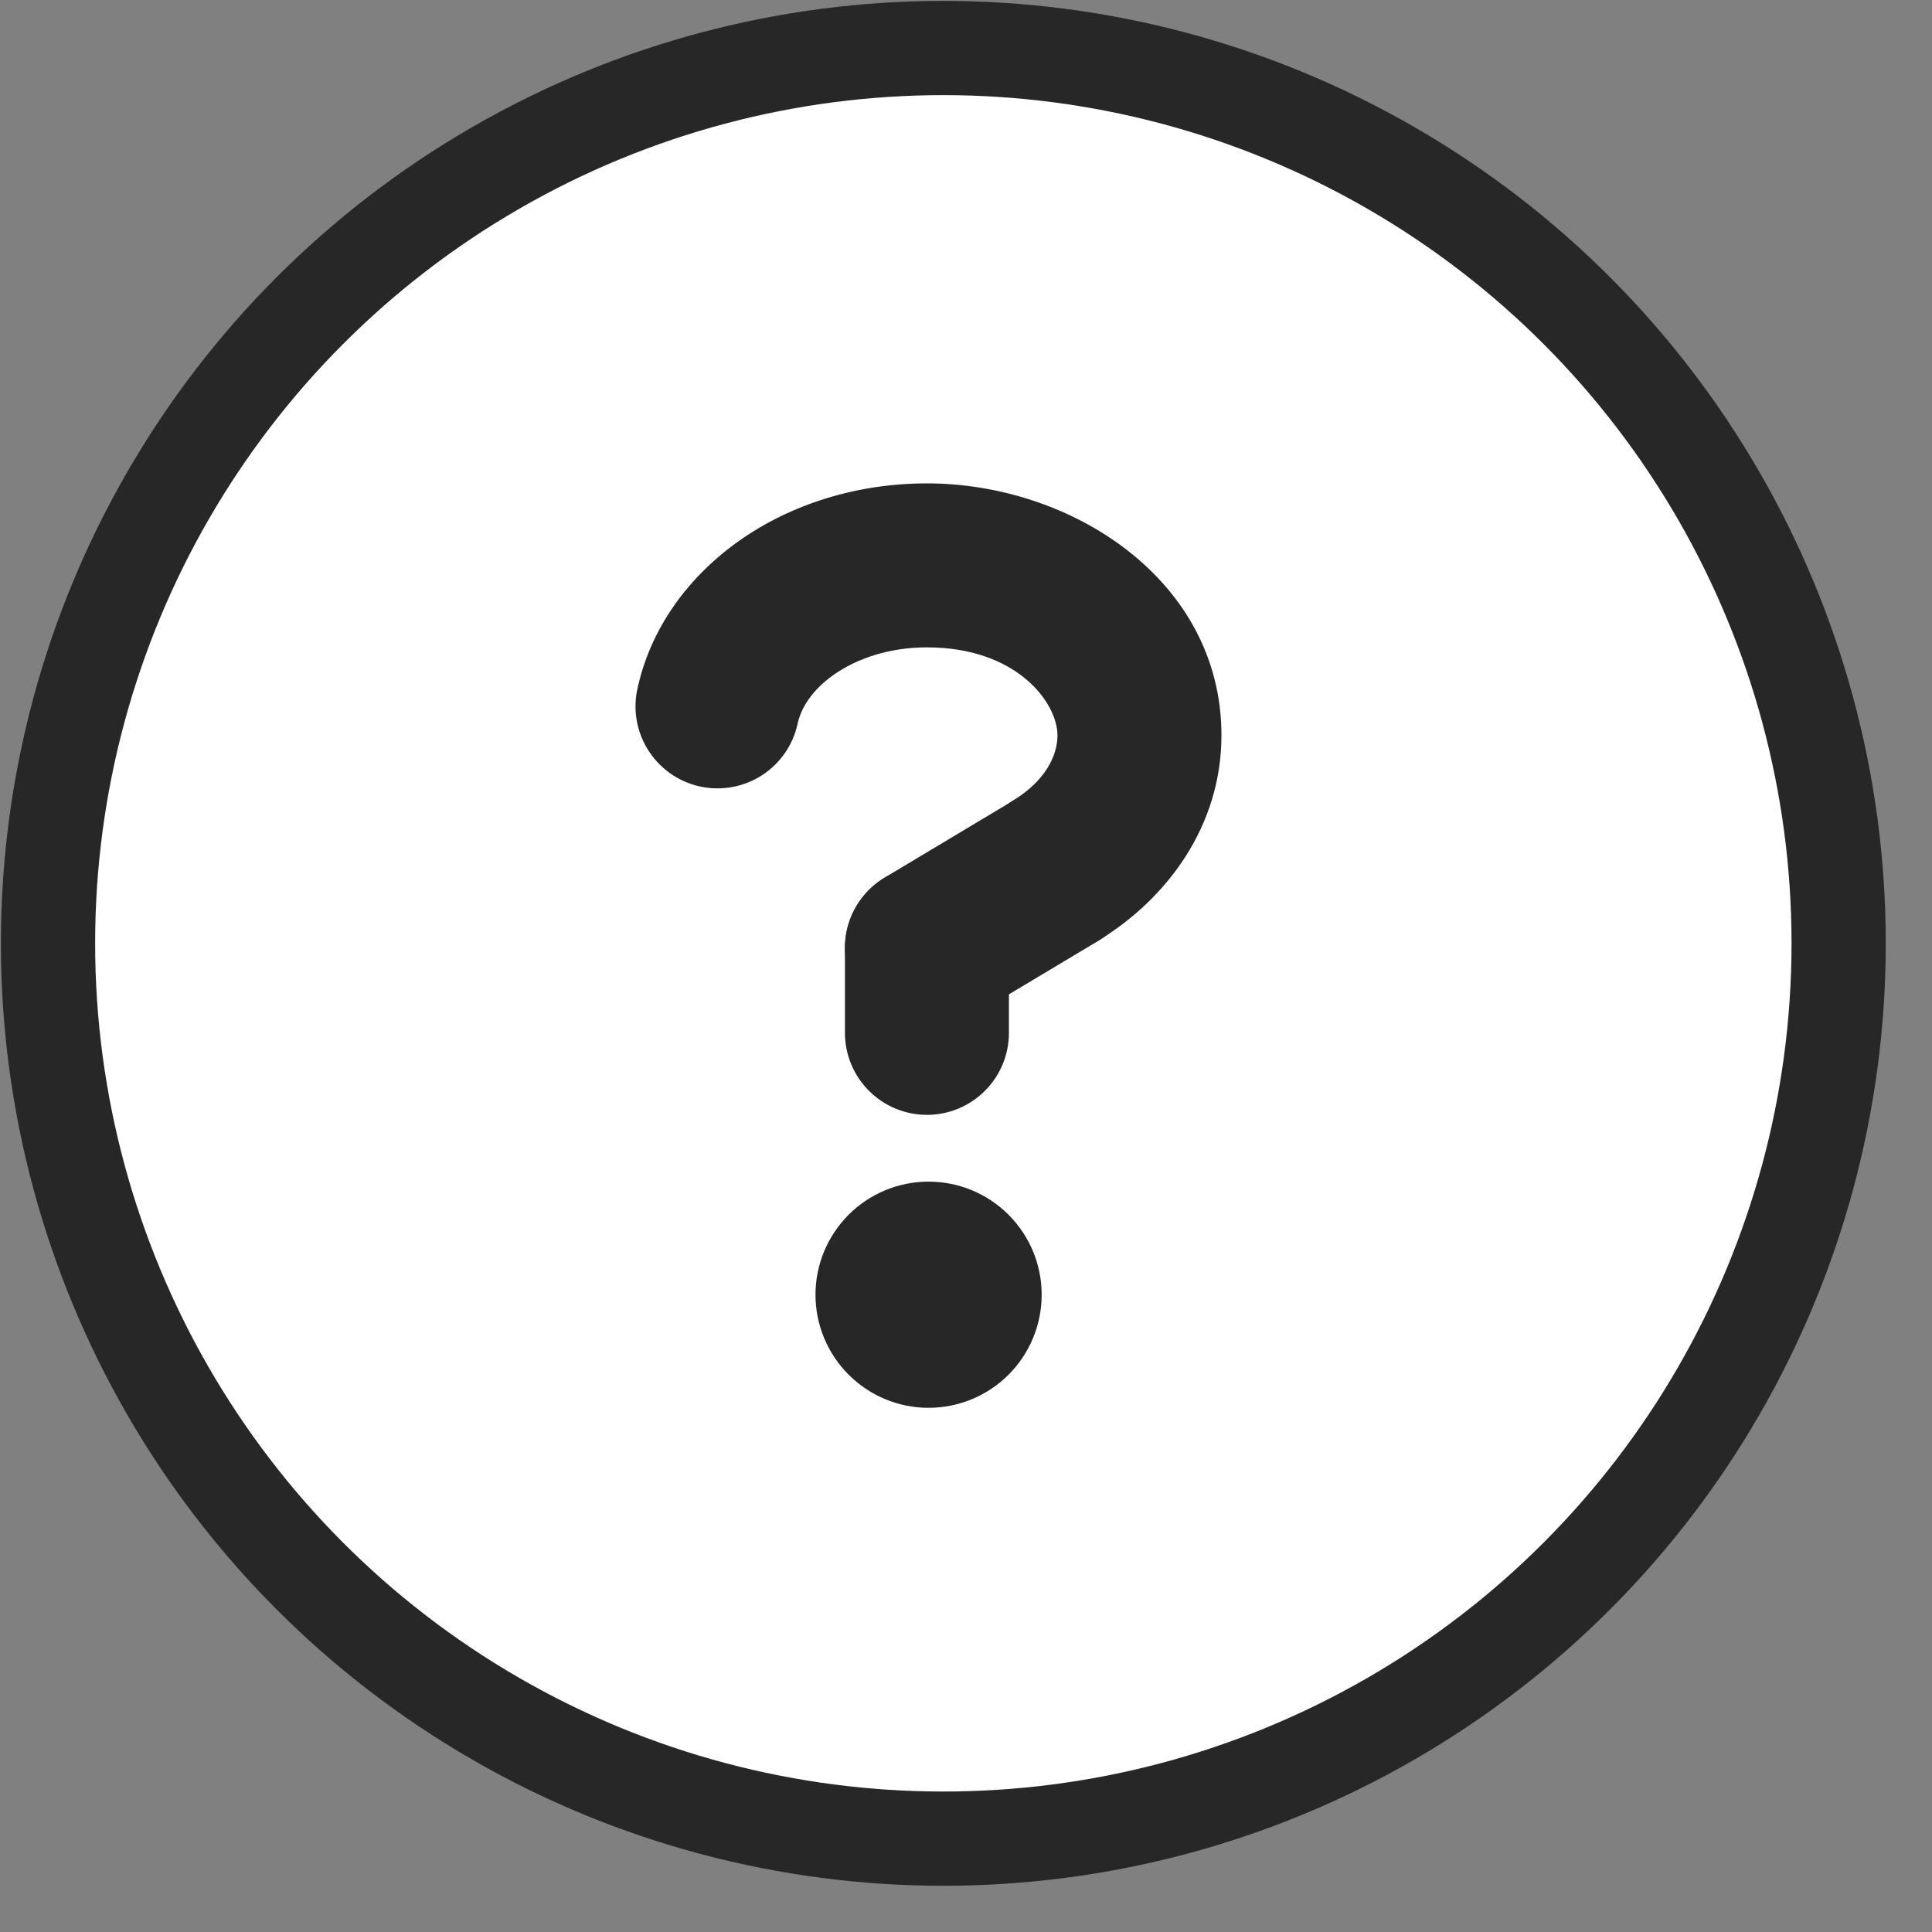 <?xml version="1.0" encoding="UTF-8"?> <svg xmlns="http://www.w3.org/2000/svg" width="41" height="41" viewBox="0 0 41 41" fill="none"><rect x="0" y="0" width="41" height="41" fill="#808080" stroke="none"/><circle cx="20.019" cy="20.019" r="19" fill="white" stroke="#272727" stroke-width="2"></circle><path d="M22.106 27.476C22.106 28.112 21.853 28.723 21.403 29.173C20.953 29.623 20.342 29.876 19.706 29.876C19.069 29.876 18.459 29.623 18.009 29.173C17.559 28.723 17.306 28.112 17.306 27.476C17.306 26.839 17.559 26.229 18.009 25.779C18.459 25.328 19.069 25.076 19.706 25.076C20.342 25.076 20.953 25.328 21.403 25.779C21.853 26.229 22.106 26.839 22.106 27.476Z" fill="#272727"></path><path fill-rule="evenodd" clip-rule="evenodd" d="M19.671 13.738C18.867 13.738 18.177 13.978 17.691 14.321C17.223 14.652 16.992 15.037 16.924 15.37C16.825 15.814 16.556 16.202 16.174 16.45C15.792 16.698 15.328 16.786 14.882 16.696C14.436 16.606 14.042 16.344 13.787 15.967C13.531 15.591 13.433 15.129 13.514 14.681C13.786 13.33 14.624 12.227 15.685 11.477C16.789 10.697 18.188 10.258 19.671 10.258C22.74 10.258 25.921 12.31 25.921 15.605C25.921 17.513 24.787 19.056 23.318 19.956C22.924 20.197 22.451 20.272 22.002 20.164C21.554 20.056 21.166 19.774 20.925 19.38C20.684 18.986 20.61 18.513 20.718 18.064C20.826 17.616 21.108 17.228 21.501 16.987C22.185 16.569 22.441 16.035 22.441 15.605C22.441 14.916 21.583 13.738 19.671 13.738Z" fill="#272727"></path><path fill-rule="evenodd" clip-rule="evenodd" d="M19.671 18.377C20.631 18.377 21.411 19.154 21.411 20.116V21.919C21.411 22.38 21.228 22.823 20.901 23.149C20.575 23.476 20.132 23.659 19.671 23.659C19.209 23.659 18.767 23.476 18.441 23.149C18.114 22.823 17.931 22.38 17.931 21.919V20.116C17.931 19.157 18.71 18.377 19.671 18.377Z" fill="#272727"></path><path fill-rule="evenodd" clip-rule="evenodd" d="M23.906 17.579C24.023 17.775 24.101 17.993 24.134 18.219C24.168 18.445 24.157 18.676 24.101 18.898C24.045 19.119 23.946 19.328 23.81 19.512C23.673 19.695 23.502 19.85 23.306 19.967L20.565 21.608C20.169 21.845 19.695 21.915 19.247 21.803C18.8 21.69 18.415 21.405 18.178 21.009C17.941 20.613 17.871 20.139 17.983 19.691C18.096 19.244 18.381 18.859 18.777 18.622L21.519 16.98C21.715 16.863 21.932 16.785 22.158 16.752C22.384 16.719 22.615 16.73 22.837 16.786C23.058 16.842 23.267 16.941 23.45 17.077C23.634 17.213 23.788 17.383 23.906 17.579Z" fill="#272727"></path></svg> 